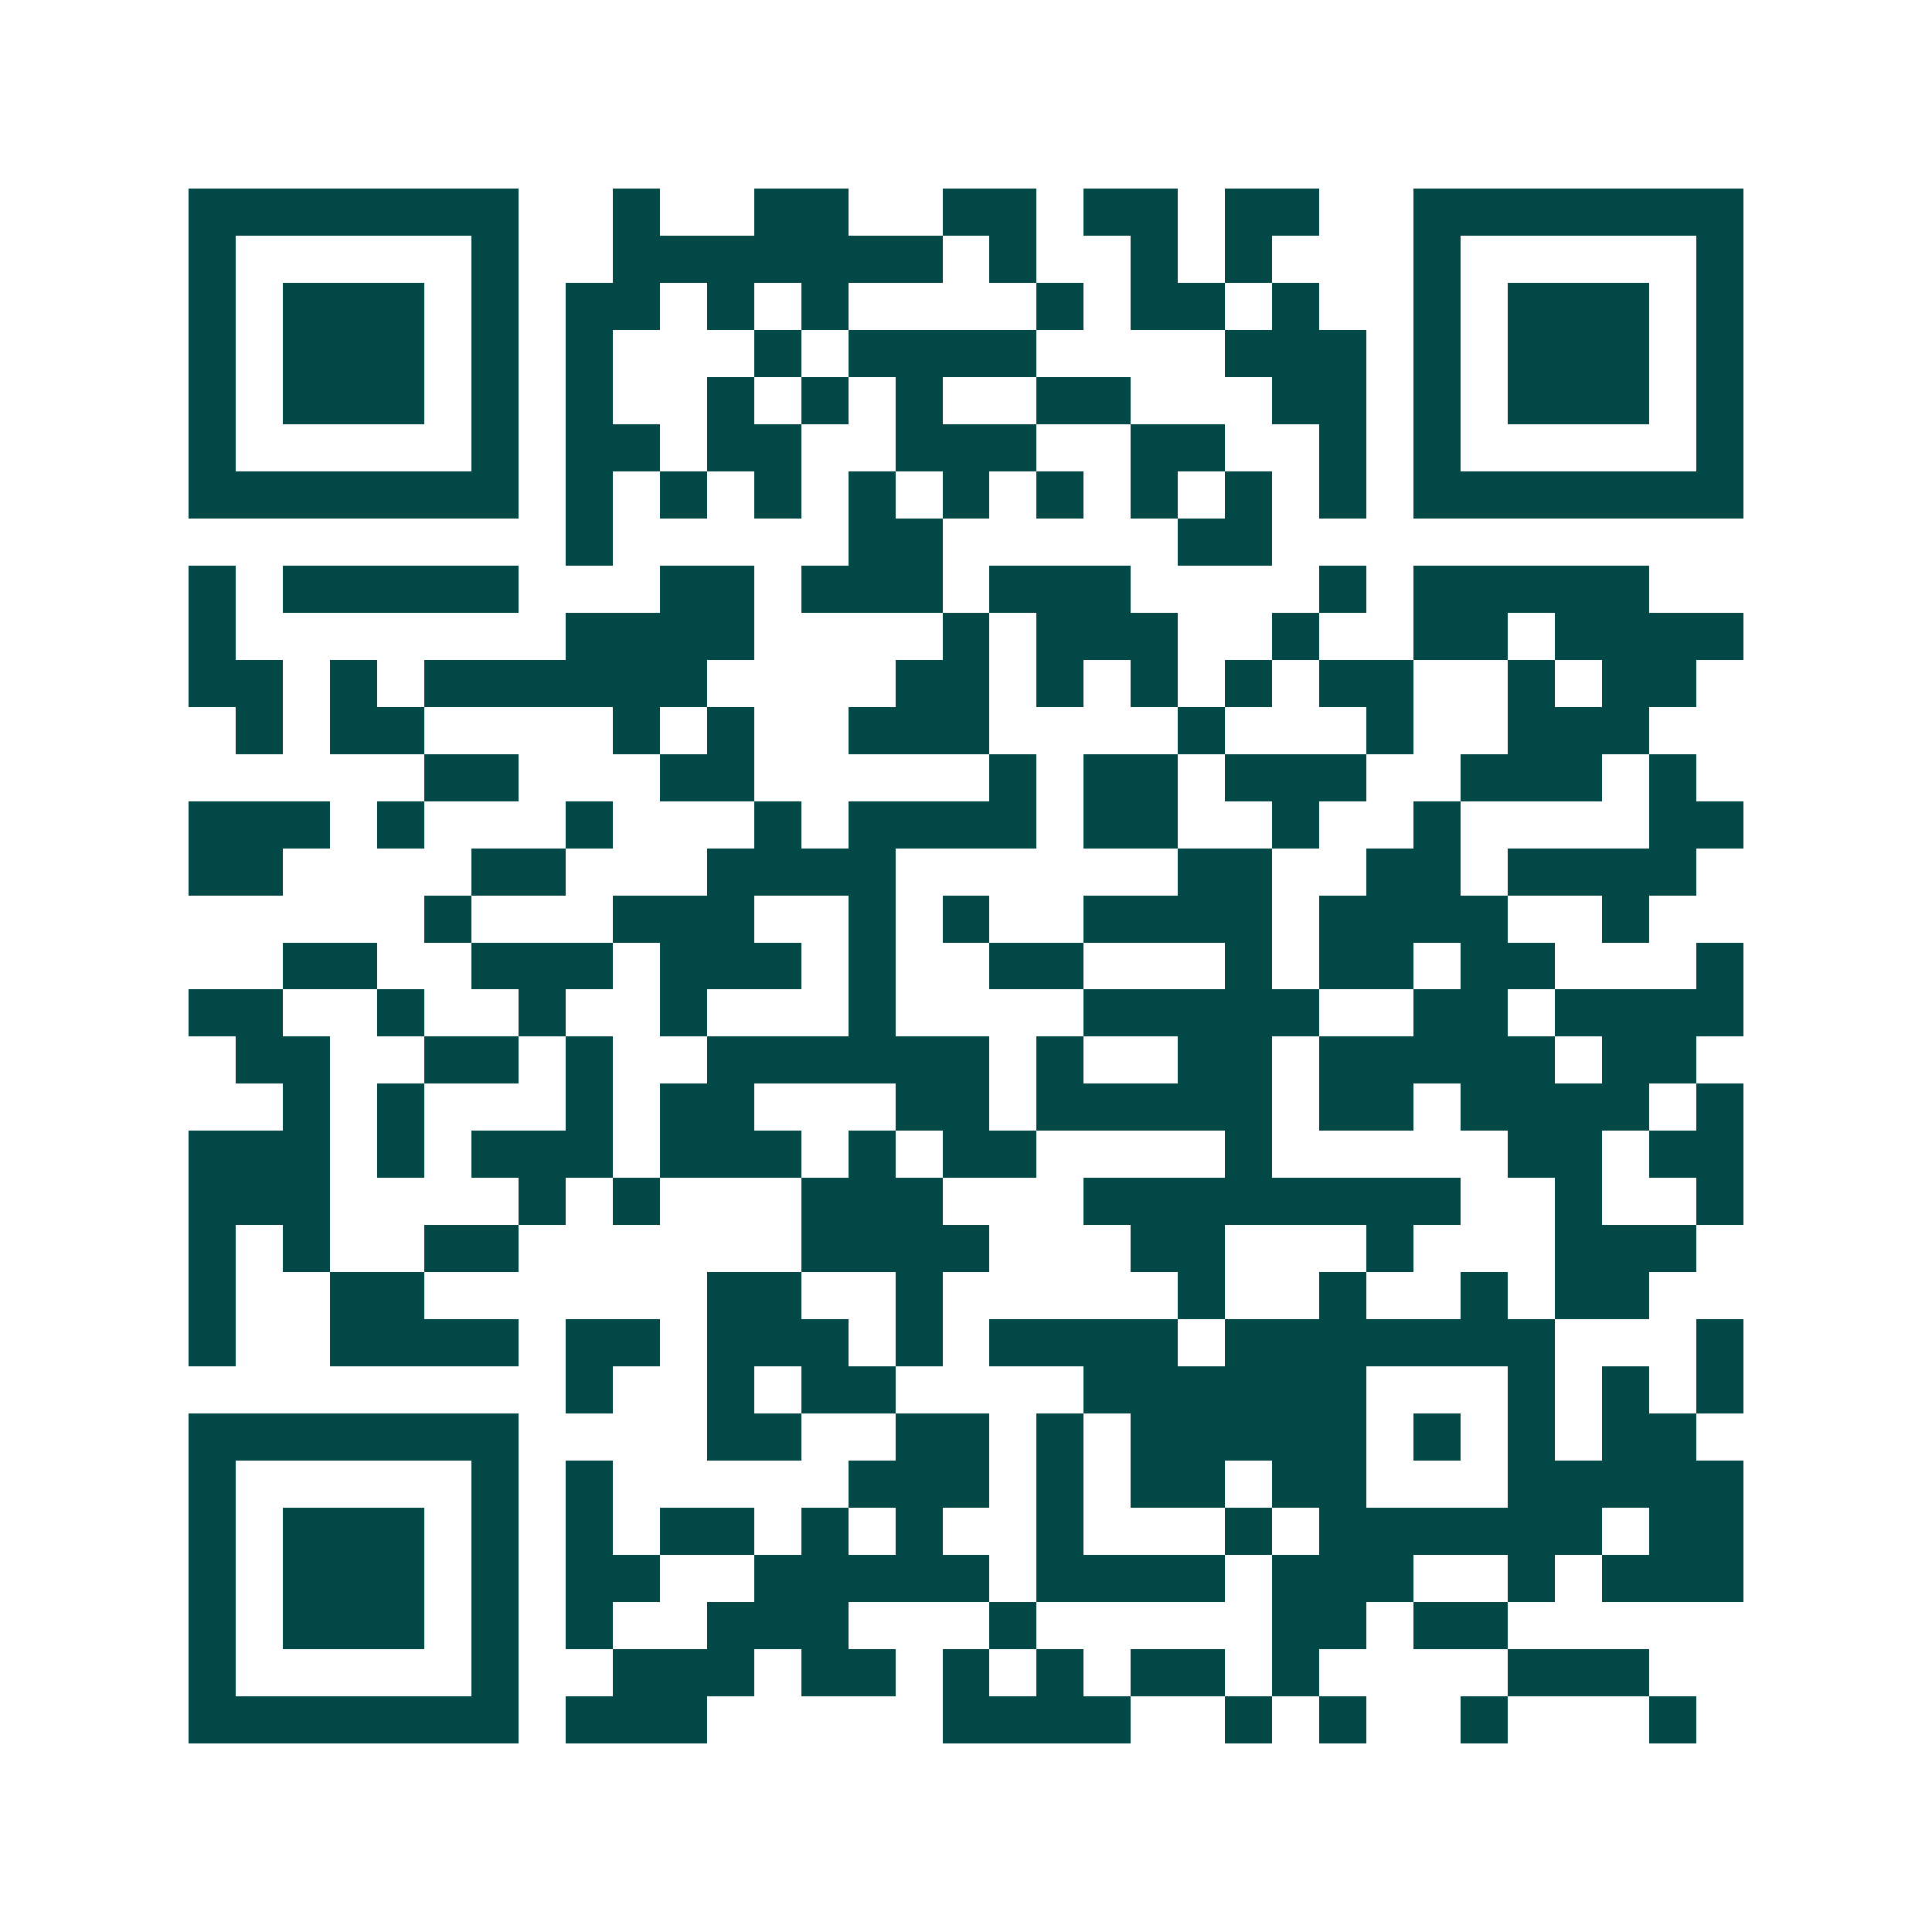 <svg xmlns="http://www.w3.org/2000/svg" width="200" height="200" viewBox="0 0 41 41" shape-rendering="crispEdges"><path fill="#ffffff" d="M0 0h41v41H0z"/><path stroke="#014847" d="M4 4.5h7m2 0h1m2 0h2m2 0h2m1 0h2m1 0h2m2 0h7M4 5.5h1m5 0h1m2 0h7m1 0h1m2 0h1m1 0h1m3 0h1m5 0h1M4 6.5h1m1 0h3m1 0h1m1 0h2m1 0h1m1 0h1m4 0h1m1 0h2m1 0h1m2 0h1m1 0h3m1 0h1M4 7.5h1m1 0h3m1 0h1m1 0h1m3 0h1m1 0h4m4 0h3m1 0h1m1 0h3m1 0h1M4 8.5h1m1 0h3m1 0h1m1 0h1m2 0h1m1 0h1m1 0h1m2 0h2m3 0h2m1 0h1m1 0h3m1 0h1M4 9.5h1m5 0h1m1 0h2m1 0h2m2 0h3m2 0h2m2 0h1m1 0h1m5 0h1M4 10.5h7m1 0h1m1 0h1m1 0h1m1 0h1m1 0h1m1 0h1m1 0h1m1 0h1m1 0h1m1 0h7M12 11.5h1m5 0h2m5 0h2M4 12.5h1m1 0h5m3 0h2m1 0h3m1 0h3m4 0h1m1 0h5M4 13.5h1m7 0h4m4 0h1m1 0h3m2 0h1m2 0h2m1 0h4M4 14.5h2m1 0h1m1 0h6m4 0h2m1 0h1m1 0h1m1 0h1m1 0h2m2 0h1m1 0h2M5 15.5h1m1 0h2m4 0h1m1 0h1m2 0h3m4 0h1m3 0h1m2 0h3M9 16.5h2m3 0h2m5 0h1m1 0h2m1 0h3m2 0h3m1 0h1M4 17.5h3m1 0h1m3 0h1m3 0h1m1 0h4m1 0h2m2 0h1m2 0h1m4 0h2M4 18.5h2m4 0h2m3 0h4m6 0h2m2 0h2m1 0h4M9 19.5h1m3 0h3m2 0h1m1 0h1m2 0h4m1 0h4m2 0h1M6 20.5h2m2 0h3m1 0h3m1 0h1m2 0h2m3 0h1m1 0h2m1 0h2m3 0h1M4 21.5h2m2 0h1m2 0h1m2 0h1m3 0h1m4 0h5m2 0h2m1 0h4M5 22.5h2m2 0h2m1 0h1m2 0h6m1 0h1m2 0h2m1 0h5m1 0h2M6 23.5h1m1 0h1m3 0h1m1 0h2m3 0h2m1 0h5m1 0h2m1 0h4m1 0h1M4 24.5h3m1 0h1m1 0h3m1 0h3m1 0h1m1 0h2m4 0h1m5 0h2m1 0h2M4 25.5h3m4 0h1m1 0h1m3 0h3m3 0h8m2 0h1m2 0h1M4 26.5h1m1 0h1m2 0h2m6 0h4m3 0h2m3 0h1m3 0h3M4 27.5h1m2 0h2m6 0h2m2 0h1m5 0h1m2 0h1m2 0h1m1 0h2M4 28.5h1m2 0h4m1 0h2m1 0h3m1 0h1m1 0h4m1 0h7m3 0h1M12 29.5h1m2 0h1m1 0h2m4 0h6m3 0h1m1 0h1m1 0h1M4 30.5h7m4 0h2m2 0h2m1 0h1m1 0h5m1 0h1m1 0h1m1 0h2M4 31.5h1m5 0h1m1 0h1m5 0h3m1 0h1m1 0h2m1 0h2m3 0h5M4 32.5h1m1 0h3m1 0h1m1 0h1m1 0h2m1 0h1m1 0h1m2 0h1m3 0h1m1 0h6m1 0h2M4 33.5h1m1 0h3m1 0h1m1 0h2m2 0h5m1 0h4m1 0h3m2 0h1m1 0h3M4 34.5h1m1 0h3m1 0h1m1 0h1m2 0h3m3 0h1m5 0h2m1 0h2M4 35.5h1m5 0h1m2 0h3m1 0h2m1 0h1m1 0h1m1 0h2m1 0h1m4 0h3M4 36.5h7m1 0h3m5 0h4m2 0h1m1 0h1m2 0h1m3 0h1"/></svg>
